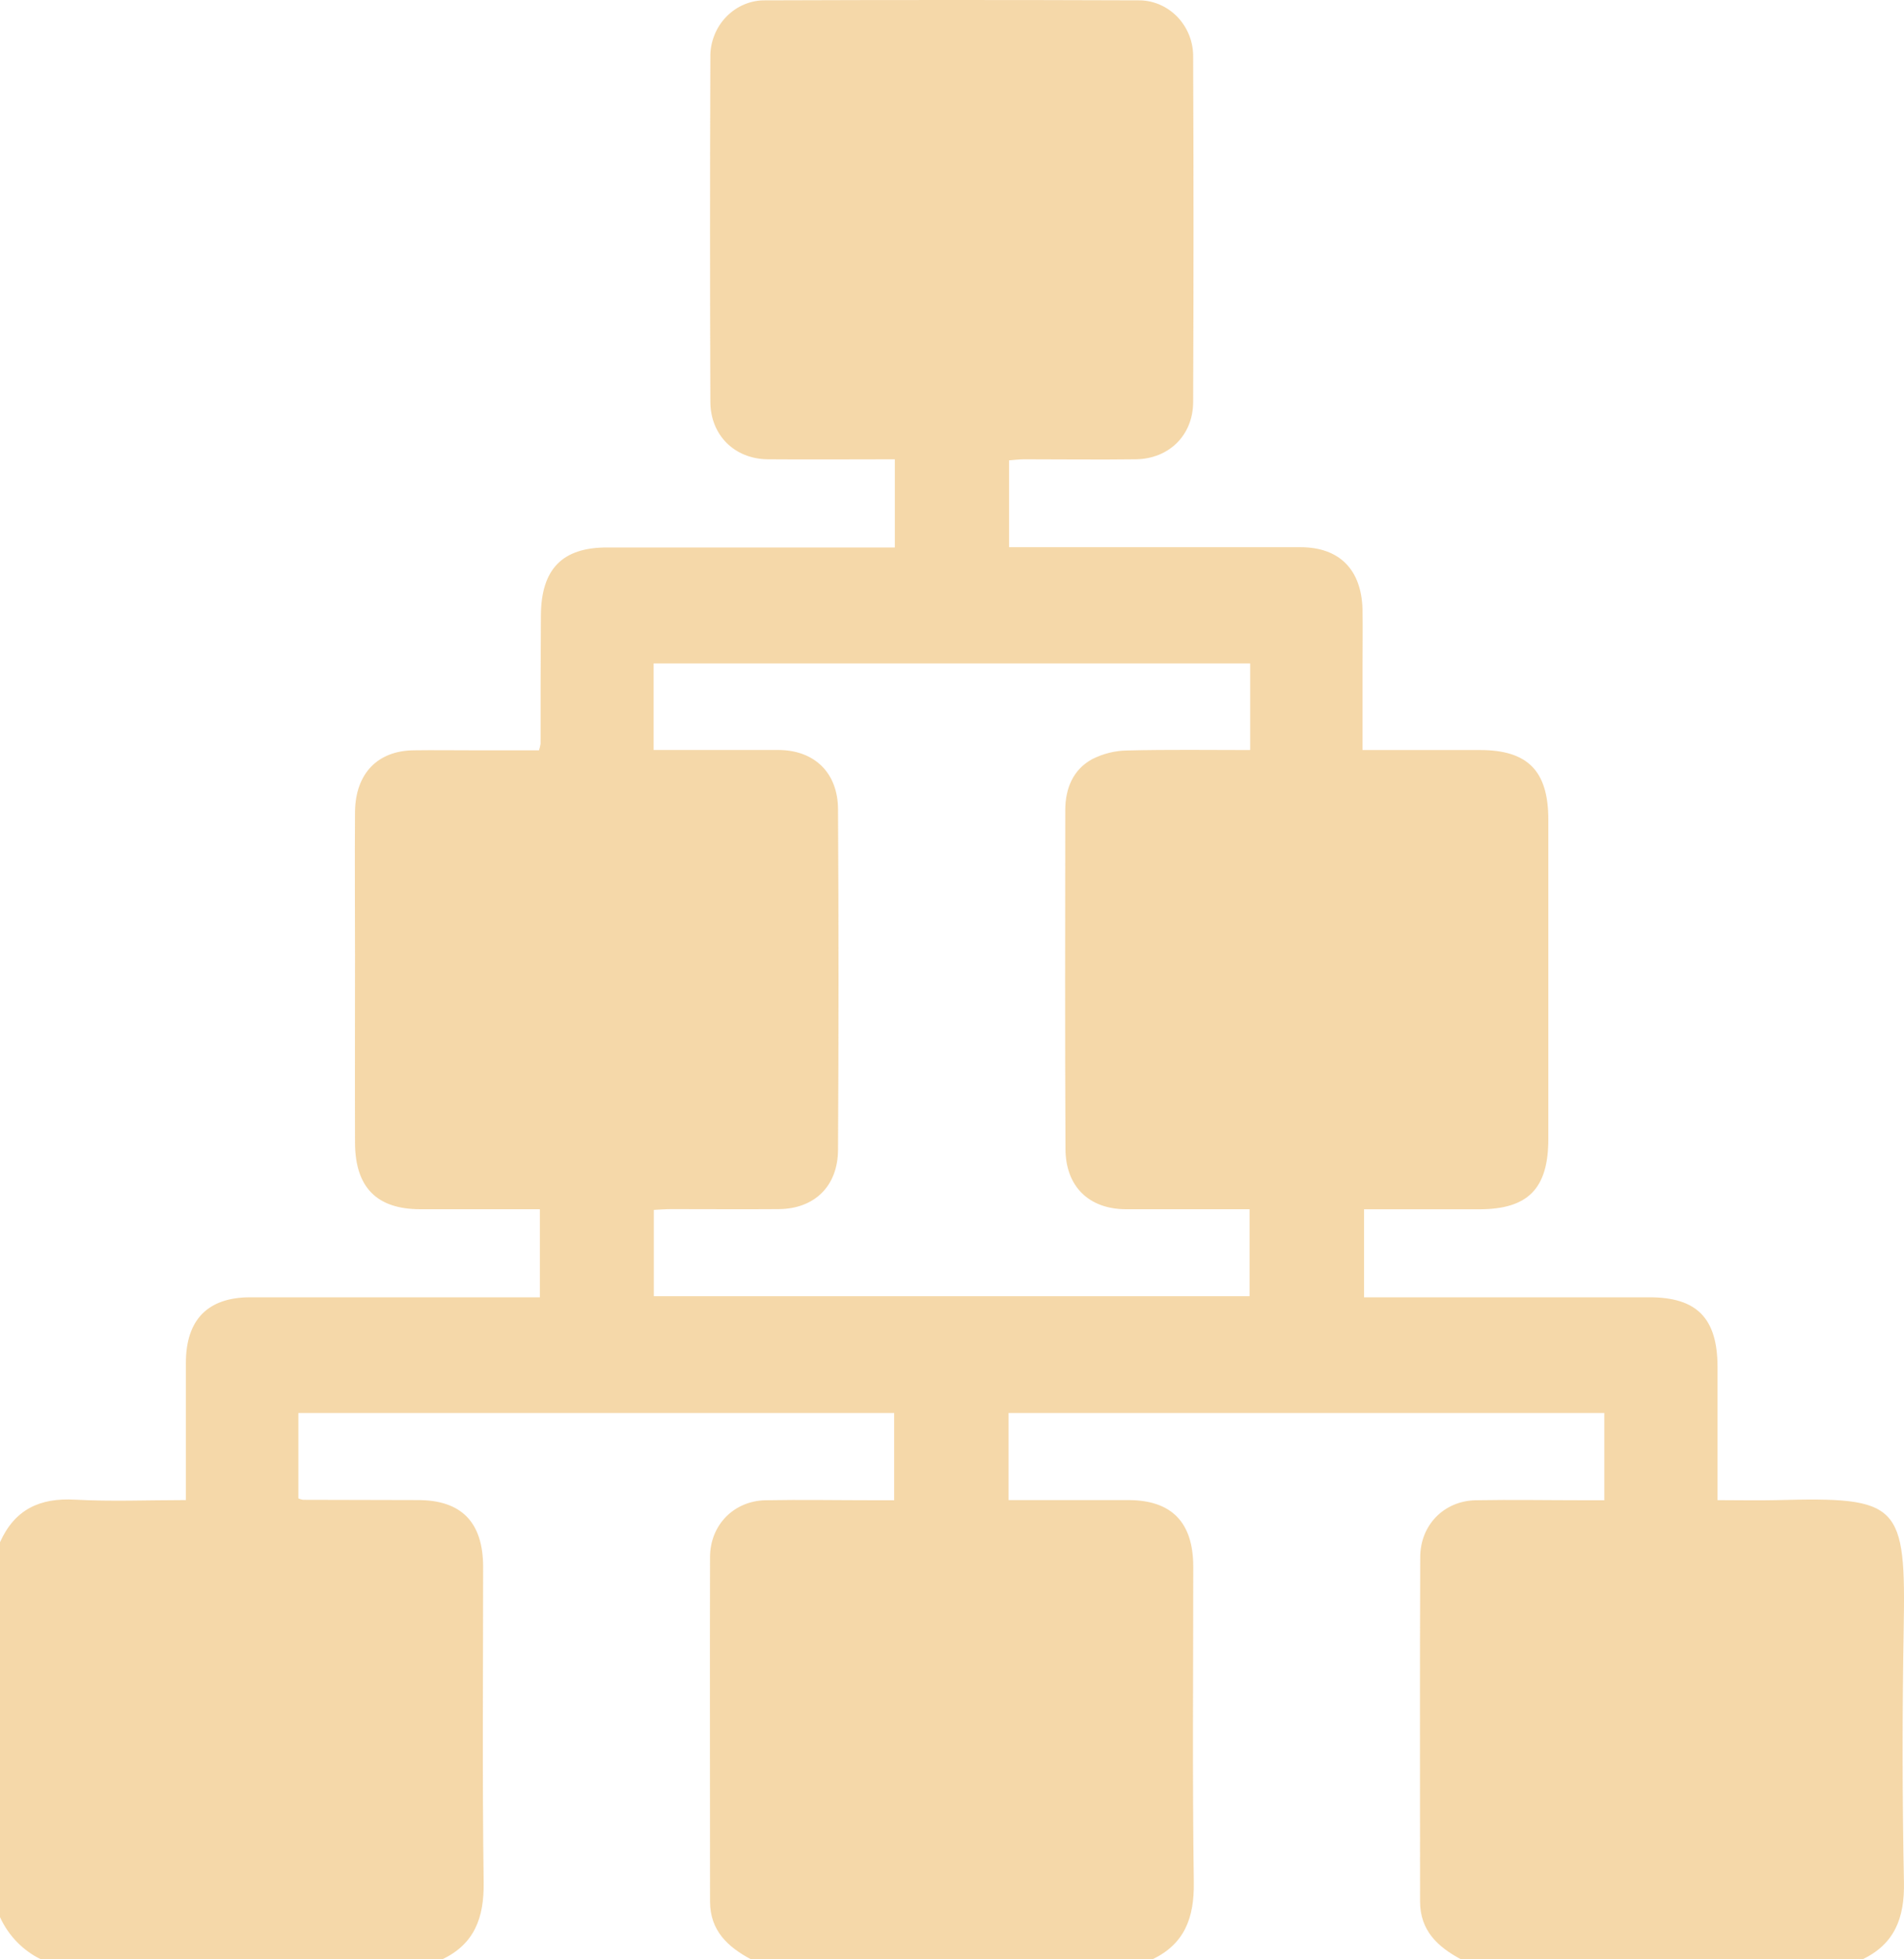 <svg width="35" height="36" viewBox="0 0 35 36" fill="none" xmlns="http://www.w3.org/2000/svg">
<path d="M34.237 36H26.857C26.434 35.774 26.104 35.476 26.104 34.936C26.104 32.829 26.098 30.721 26.107 28.613C26.107 28.017 26.548 27.576 27.128 27.565C27.788 27.553 28.449 27.565 29.109 27.565H29.491V25.962H18.54V27.562H20.739C21.538 27.562 21.935 27.97 21.935 28.789C21.935 30.721 21.918 32.653 21.945 34.585C21.955 35.239 21.773 35.719 21.184 36H13.805C13.382 35.774 13.052 35.476 13.052 34.936C13.052 32.829 13.047 30.721 13.052 28.613C13.052 28.017 13.493 27.576 14.074 27.565C14.733 27.553 15.394 27.565 16.054 27.565H16.437V25.962H5.485V27.531C5.512 27.543 5.54 27.551 5.568 27.557C6.274 27.559 6.979 27.561 7.685 27.562C8.483 27.562 8.88 27.97 8.881 28.789C8.881 30.721 8.864 32.653 8.891 34.585C8.9 35.239 8.72 35.719 8.13 36H0.753C0.422 35.84 0.156 35.566 0 35.225V28.336C0.274 27.726 0.74 27.519 1.377 27.554C2.044 27.591 2.714 27.562 3.417 27.562C3.417 26.701 3.417 25.872 3.417 25.043C3.417 24.247 3.82 23.837 4.599 23.836C6.25 23.836 7.901 23.836 9.553 23.836H9.924V22.218C9.18 22.218 8.455 22.218 7.728 22.218C6.926 22.218 6.529 21.818 6.526 20.995C6.522 19.858 6.526 18.722 6.526 17.585C6.526 16.694 6.519 15.803 6.526 14.913C6.535 14.208 6.946 13.791 7.61 13.786C7.963 13.781 8.316 13.786 8.669 13.786H9.908C9.921 13.747 9.93 13.707 9.937 13.666C9.937 12.881 9.937 12.096 9.943 11.311C9.947 10.459 10.333 10.06 11.153 10.059C12.735 10.059 14.318 10.059 15.901 10.059H16.449V8.439C15.655 8.439 14.883 8.445 14.11 8.439C13.504 8.432 13.06 7.997 13.058 7.382C13.05 5.273 13.05 3.164 13.058 1.055C13.055 0.917 13.08 0.779 13.131 0.65C13.181 0.522 13.256 0.405 13.352 0.307C13.447 0.209 13.56 0.132 13.685 0.08C13.81 0.028 13.944 0.003 14.079 0.006C16.357 -0.002 18.635 -0.002 20.912 0.006C21.047 0.003 21.181 0.028 21.306 0.08C21.431 0.132 21.544 0.209 21.64 0.307C21.735 0.405 21.81 0.522 21.861 0.65C21.911 0.779 21.936 0.917 21.933 1.055C21.942 3.164 21.942 5.273 21.933 7.382C21.933 7.997 21.488 8.43 20.881 8.439C20.197 8.448 19.512 8.439 18.831 8.439C18.733 8.439 18.636 8.452 18.549 8.458V10.054C20.354 10.054 22.13 10.054 23.906 10.054C24.621 10.054 25.029 10.466 25.046 11.2C25.053 11.552 25.046 11.904 25.046 12.256V13.781H27.206C28.083 13.781 28.461 14.163 28.462 15.056C28.462 17.013 28.462 18.969 28.462 20.926C28.462 21.842 28.088 22.219 27.19 22.219H25.074V23.836H30.323C31.194 23.836 31.572 24.223 31.572 25.116V27.563C31.957 27.563 32.307 27.571 32.657 27.563C34.927 27.502 35.036 27.621 34.994 29.945C34.967 31.492 34.968 33.039 34.999 34.586C35.012 35.237 34.828 35.719 34.237 36ZM12.015 13.78C12.795 13.78 13.556 13.78 14.316 13.78C14.97 13.785 15.401 14.196 15.405 14.868C15.417 16.954 15.417 19.04 15.405 21.126C15.401 21.798 14.97 22.21 14.317 22.216C13.665 22.221 12.996 22.216 12.336 22.216C12.227 22.216 12.12 22.226 12.019 22.23V23.816H22.97V22.218C22.193 22.218 21.443 22.218 20.692 22.218C20.018 22.214 19.589 21.802 19.586 21.112C19.575 19.037 19.581 16.963 19.582 14.889C19.582 14.484 19.727 14.14 20.076 13.949C20.279 13.846 20.5 13.791 20.726 13.789C21.474 13.77 22.222 13.781 22.981 13.781V12.189H12.015V13.78Z" fill="#F1C885" fill-opacity="0.7"/>
</svg>
